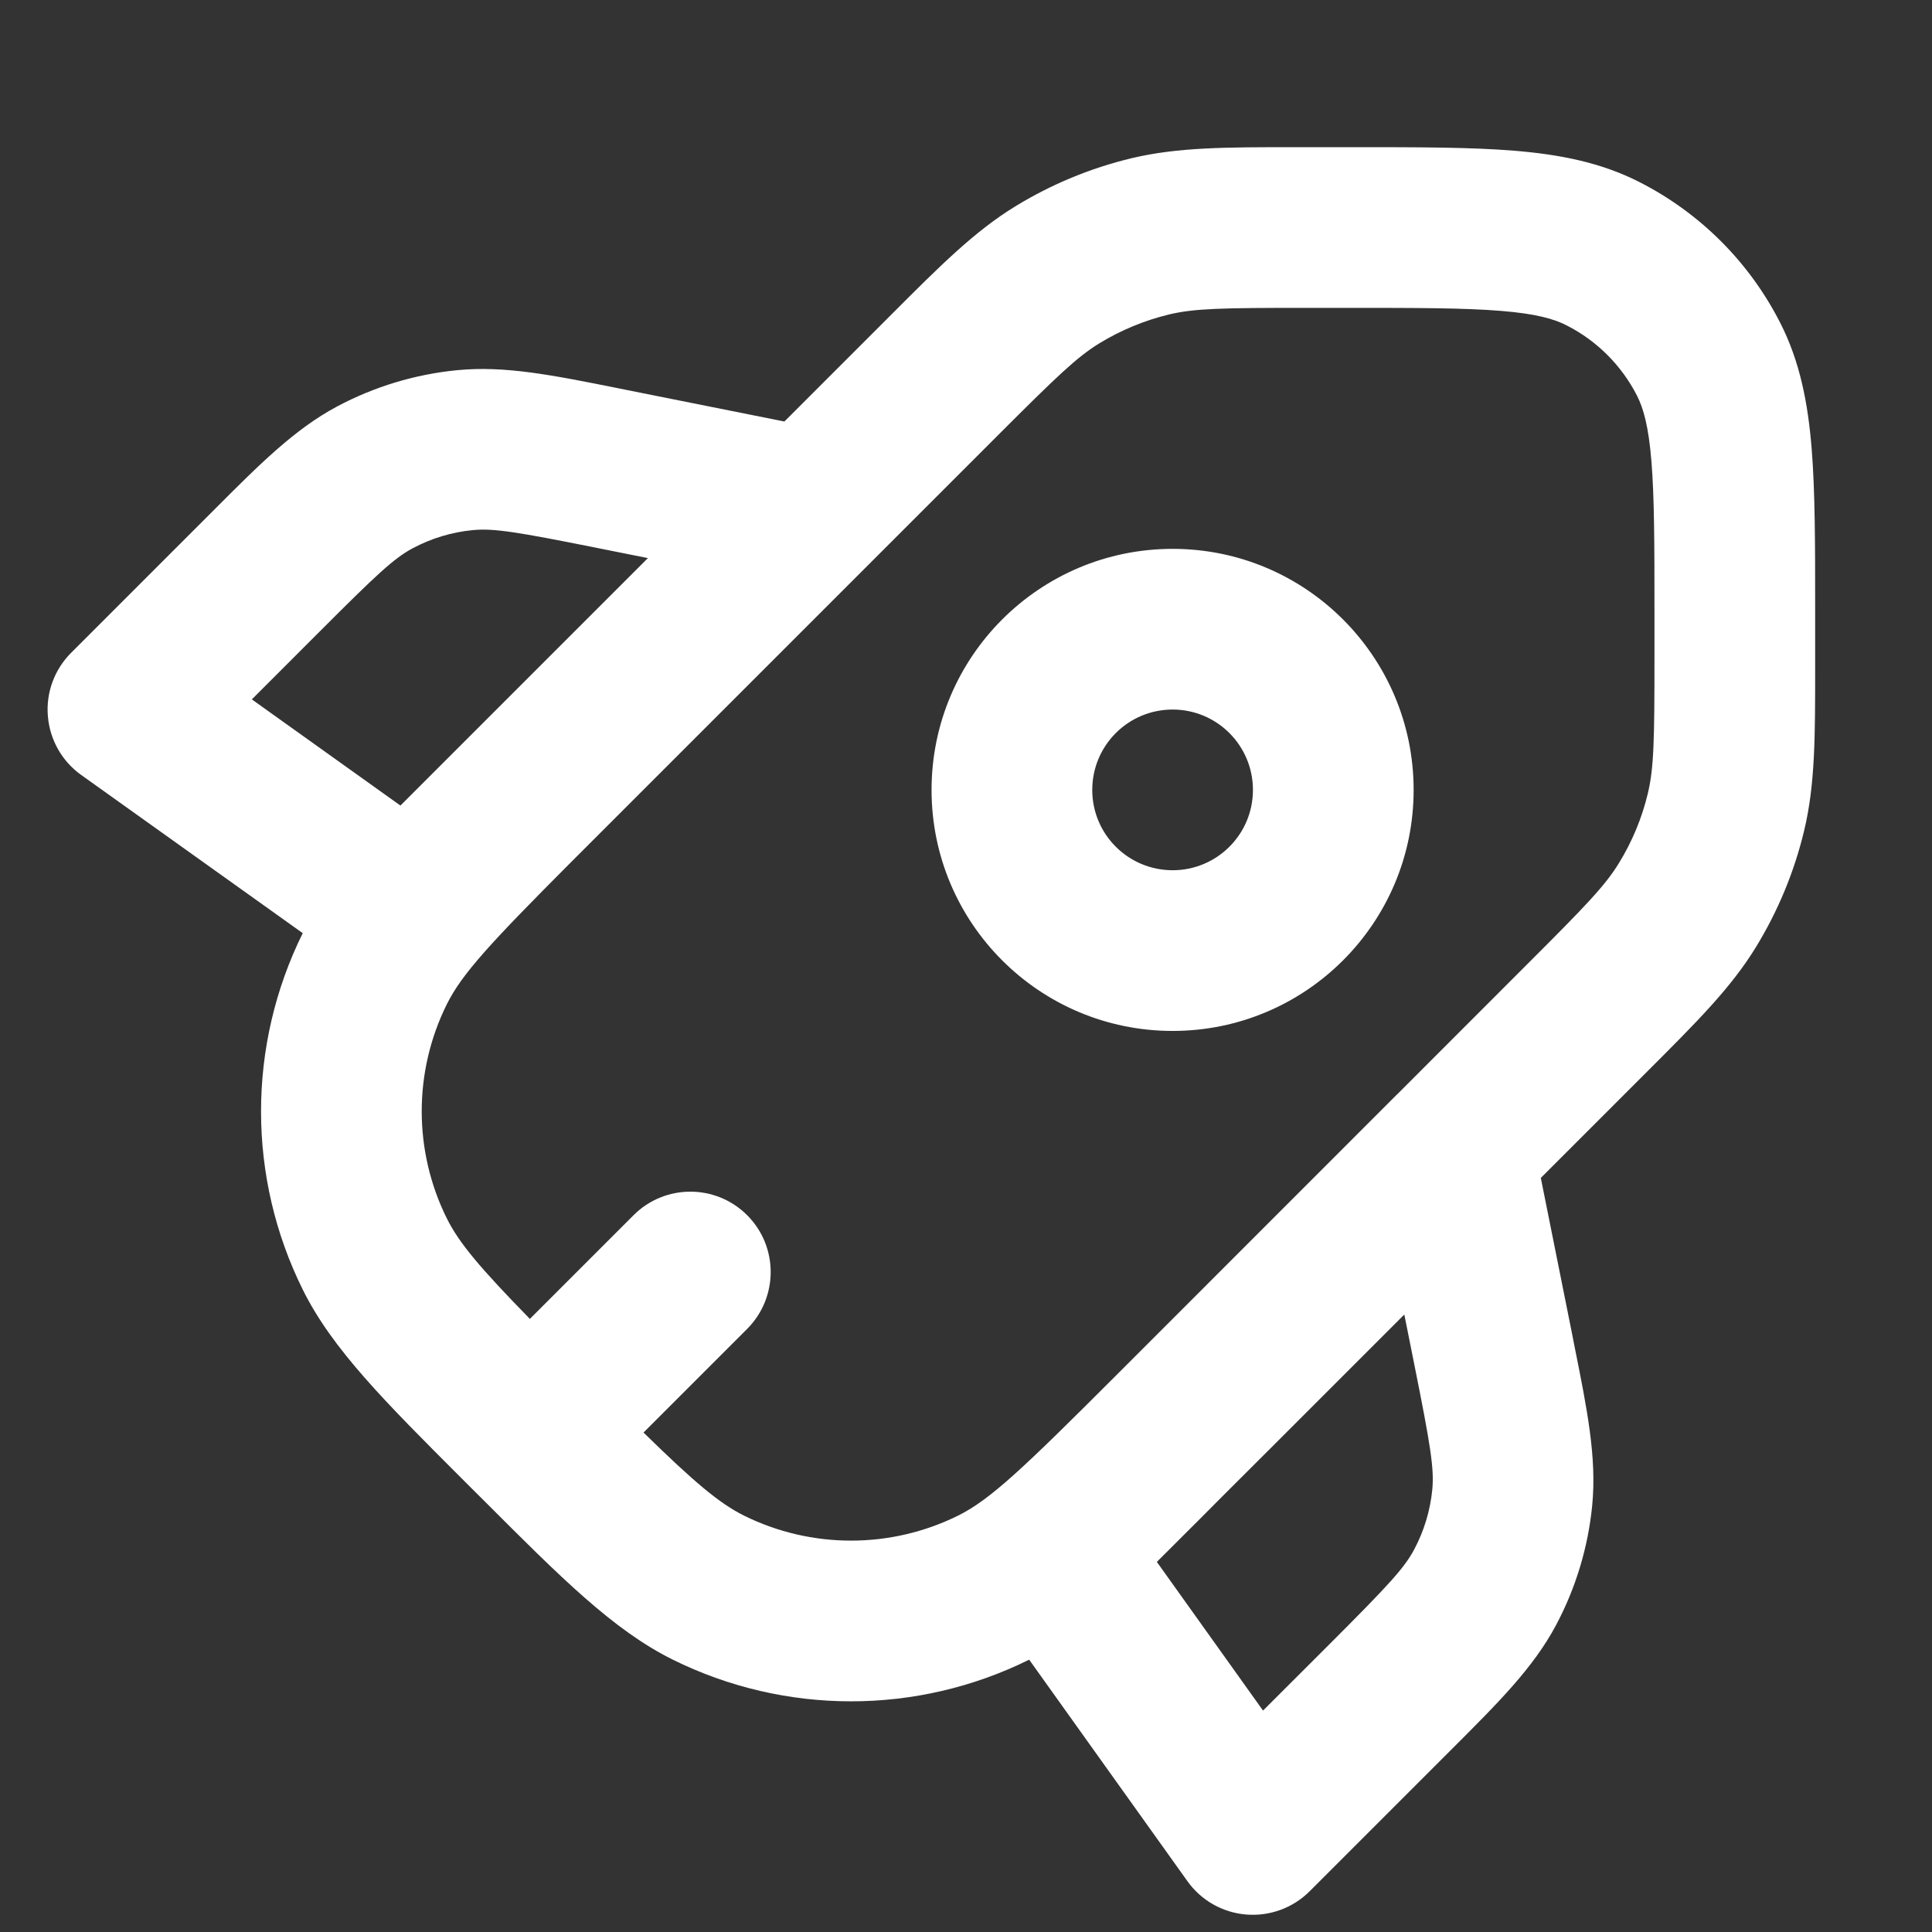 <svg width="23" height="23" viewBox="0 0 23 23" fill="none" xmlns="http://www.w3.org/2000/svg">
<rect x="0" y="0" width="23" height="23" fill="#333333" stroke="none"/>
<g id="referralIcon" clip-path="url(#clip0_773_3352)">
<path id="Vector" fill-rule="evenodd" clip-rule="evenodd" d="M15.427 1.752L15.536 1.752H16.061L16.101 1.752C16.871 1.752 17.506 1.752 18.024 1.794C18.562 1.838 19.056 1.932 19.52 2.169C20.24 2.536 20.825 3.121 21.192 3.841C21.429 4.305 21.523 4.8 21.567 5.337C21.609 5.855 21.609 6.49 21.609 7.26V7.3V7.825L21.609 7.934C21.609 8.765 21.61 9.34 21.477 9.892C21.36 10.38 21.166 10.847 20.904 11.275C20.608 11.759 20.201 12.165 19.613 12.753L19.536 12.83L18.343 14.023L18.718 15.893L18.742 16.017C18.895 16.778 19.01 17.351 18.955 17.92C18.906 18.421 18.759 18.907 18.522 19.351C18.253 19.854 17.839 20.268 17.29 20.816L17.201 20.905L15.591 22.515C15.392 22.714 15.116 22.815 14.835 22.792C14.555 22.769 14.299 22.624 14.136 22.395L12.252 19.758C10.915 20.42 9.345 20.419 8.008 19.757C7.302 19.407 6.676 18.78 5.759 17.862L5.629 17.733L5.499 17.603C4.582 16.686 3.955 16.06 3.605 15.354C2.942 14.017 2.942 12.447 3.604 11.109L0.967 9.226C0.738 9.063 0.593 8.807 0.57 8.526C0.546 8.246 0.648 7.97 0.847 7.771L2.457 6.161L2.546 6.072C3.094 5.523 3.508 5.109 4.011 4.84C4.455 4.603 4.941 4.456 5.442 4.407C6.01 4.351 6.584 4.467 7.344 4.619L7.468 4.644L9.338 5.018L10.531 3.825L10.608 3.748C11.195 3.16 11.602 2.754 12.086 2.457C12.514 2.195 12.981 2.001 13.469 1.884C14.021 1.752 14.596 1.752 15.427 1.752ZM13.281 16.38L13.808 15.853L16.628 13.032L16.64 13.021L18.183 11.477C18.877 10.784 19.11 10.542 19.273 10.275C19.431 10.018 19.547 9.739 19.617 9.446C19.69 9.141 19.696 8.806 19.696 7.825V7.3C19.696 6.48 19.695 5.923 19.66 5.493C19.626 5.074 19.564 4.859 19.488 4.71C19.304 4.35 19.011 4.057 18.651 3.874C18.502 3.797 18.287 3.735 17.868 3.701C17.438 3.666 16.881 3.665 16.061 3.665H15.536C14.555 3.665 14.22 3.671 13.915 3.744C13.623 3.815 13.343 3.931 13.086 4.088C12.819 4.252 12.578 4.484 11.884 5.178L10.338 6.724L10.329 6.733L6.803 10.259C5.843 11.222 5.5 11.591 5.319 11.956C4.921 12.759 4.921 13.701 5.319 14.504C5.465 14.798 5.715 15.094 6.308 15.701L7.542 14.467C7.916 14.093 8.521 14.093 8.895 14.467C9.268 14.84 9.268 15.446 8.895 15.82L7.661 17.054C8.267 17.647 8.564 17.897 8.857 18.043C9.66 18.44 10.603 18.44 11.406 18.043C11.792 17.851 12.184 17.477 13.281 16.38ZM14.291 18.076L13.772 18.594L15.036 20.364L15.848 19.553C16.525 18.875 16.716 18.67 16.834 18.449C16.953 18.227 17.026 17.984 17.051 17.734C17.075 17.485 17.03 17.208 16.842 16.269L16.718 15.649L15.183 17.184L14.634 17.732L14.504 17.862L14.291 18.076ZM5.629 8.728L7.713 6.644L7.093 6.52C6.153 6.332 5.877 6.287 5.628 6.311C5.377 6.335 5.134 6.409 4.913 6.527C4.692 6.645 4.487 6.836 3.81 7.514L2.998 8.326L4.767 9.59L5.198 9.159C5.294 9.062 5.395 8.962 5.499 8.858L5.629 8.728ZM13.003 9.404C13.003 8.875 13.431 8.447 13.96 8.447C14.488 8.447 14.916 8.875 14.916 9.404C14.916 9.932 14.488 10.36 13.96 10.36C13.431 10.36 13.003 9.932 13.003 9.404ZM13.96 6.534C12.375 6.534 11.09 7.819 11.09 9.404C11.09 10.989 12.375 12.273 13.96 12.273C15.544 12.273 16.829 10.989 16.829 9.404C16.829 7.819 15.544 6.534 13.96 6.534Z" fill="white"/>
</g>
<defs>
<clipPath id="clip0_773_3352">
<rect width="22" height="22" fill="white" transform="translate(0.086 0.93)"/>
</clipPath>
</defs>
</svg>

